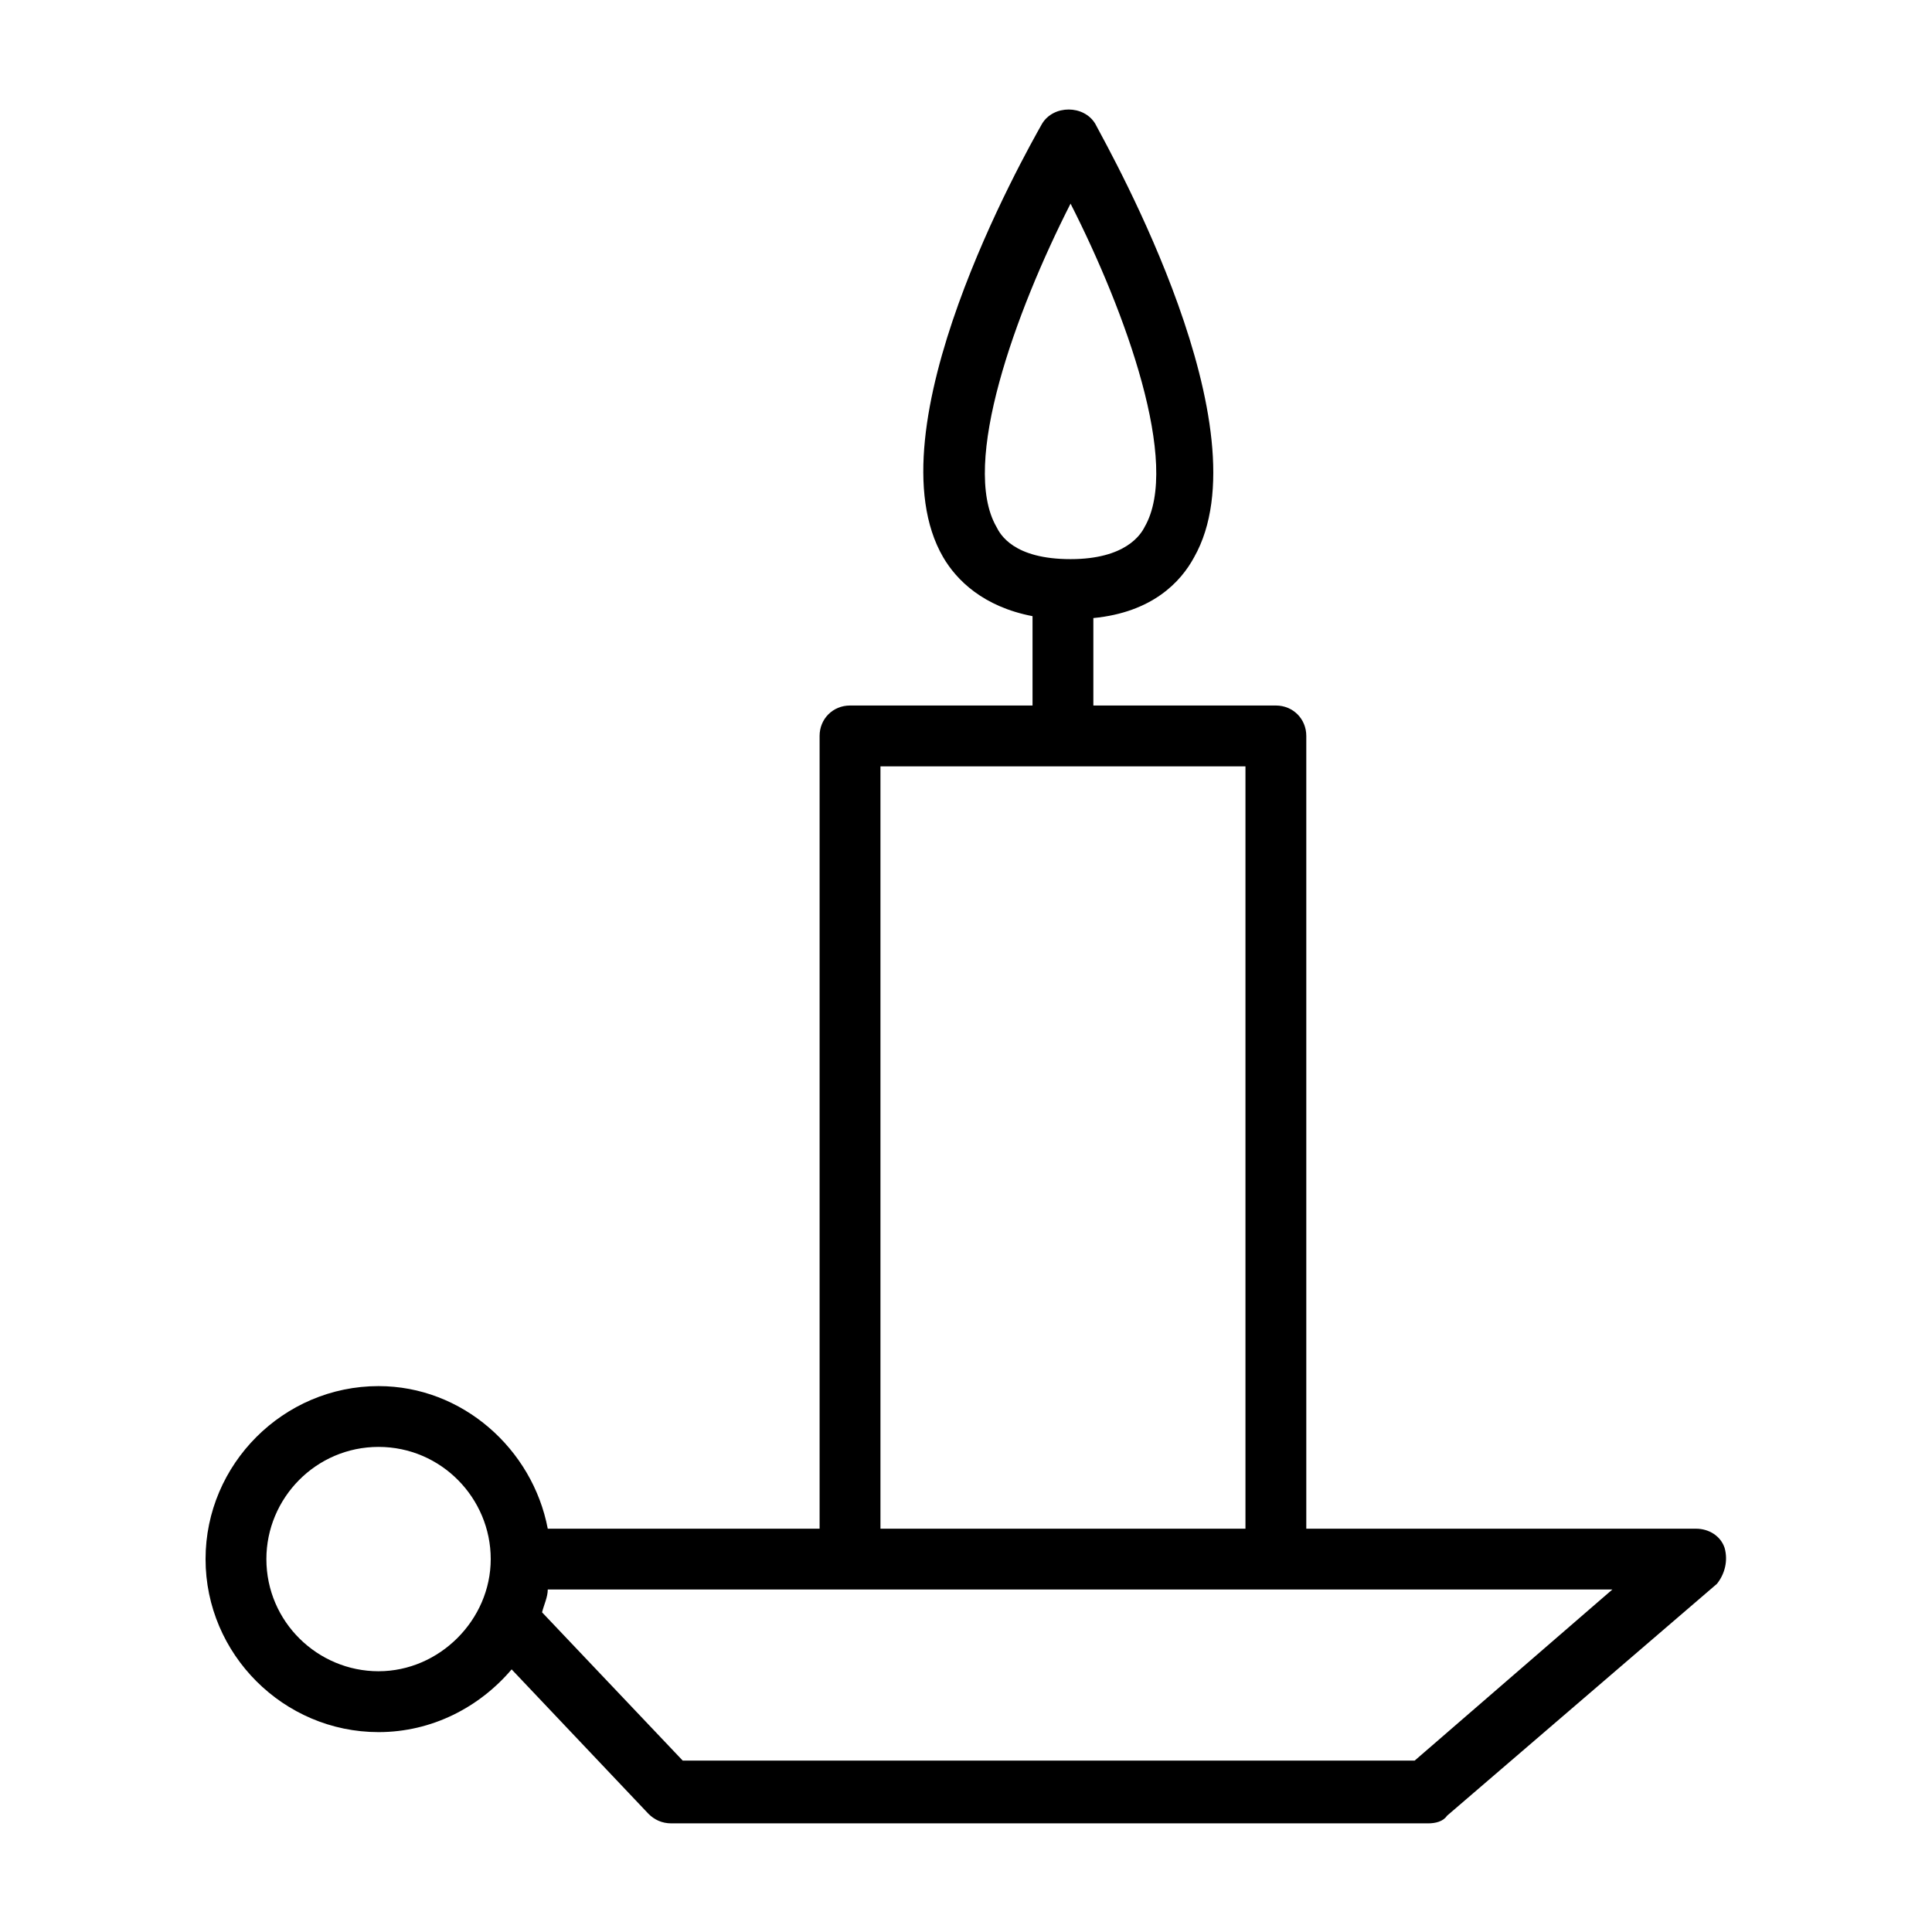 <?xml version="1.0" encoding="UTF-8"?>
<!-- Uploaded to: ICON Repo, www.svgrepo.com, Generator: ICON Repo Mixer Tools -->
<svg fill="#000000" width="800px" height="800px" version="1.1" viewBox="144 144 512 512" xmlns="http://www.w3.org/2000/svg">
 <path d="m601.02 554.16c-1.008-3.023-4.031-5.039-7.559-5.039h-103.28v-210.09c0-4.535-3.527-8.062-8.062-8.062h-48.367v-23.176c15.617-1.512 23.176-9.574 26.703-16.121 19.145-33.754-21.664-106.3-26.199-114.87-3.023-5.039-11.082-5.039-14.105 0-4.535 8.062-45.848 81.113-26.199 114.87 3.527 6.047 10.578 13.098 23.68 15.617v23.68h-48.367c-4.535 0-8.062 3.527-8.062 8.062v210.09l-72.039-0.004c-4.031-21.16-22.672-37.785-44.84-37.785-25.191 0-45.848 20.656-45.848 45.848s20.656 45.848 45.848 45.848c14.105 0 26.703-6.551 35.266-16.625l36.273 38.289c1.512 1.512 3.527 2.519 6.047 2.519h200.52c2.016 0 4.031-0.504 5.039-2.016l71.539-61.465c2.019-2.519 3.027-6.047 2.019-9.574zm-192.96-270.55c-9.574-16.625 5.039-56.93 19.648-85.648 14.609 28.719 29.223 69.023 19.648 85.648-1.008 2.016-5.039 8.566-19.648 8.566-15.113 0-18.641-6.551-19.648-8.566zm-30.73 63.48h96.73v202.03h-96.73zm-133.01 239.81c-16.121 0-29.727-13.098-29.727-29.727 0-16.121 13.098-29.727 29.727-29.727 16.625 0.004 29.727 13.609 29.727 29.73s-13.605 29.723-29.727 29.723zm274.58 23.68h-193.97l-37.281-39.297c0.504-2.016 1.512-4.031 1.512-6.047h282.13z"/>
</svg>